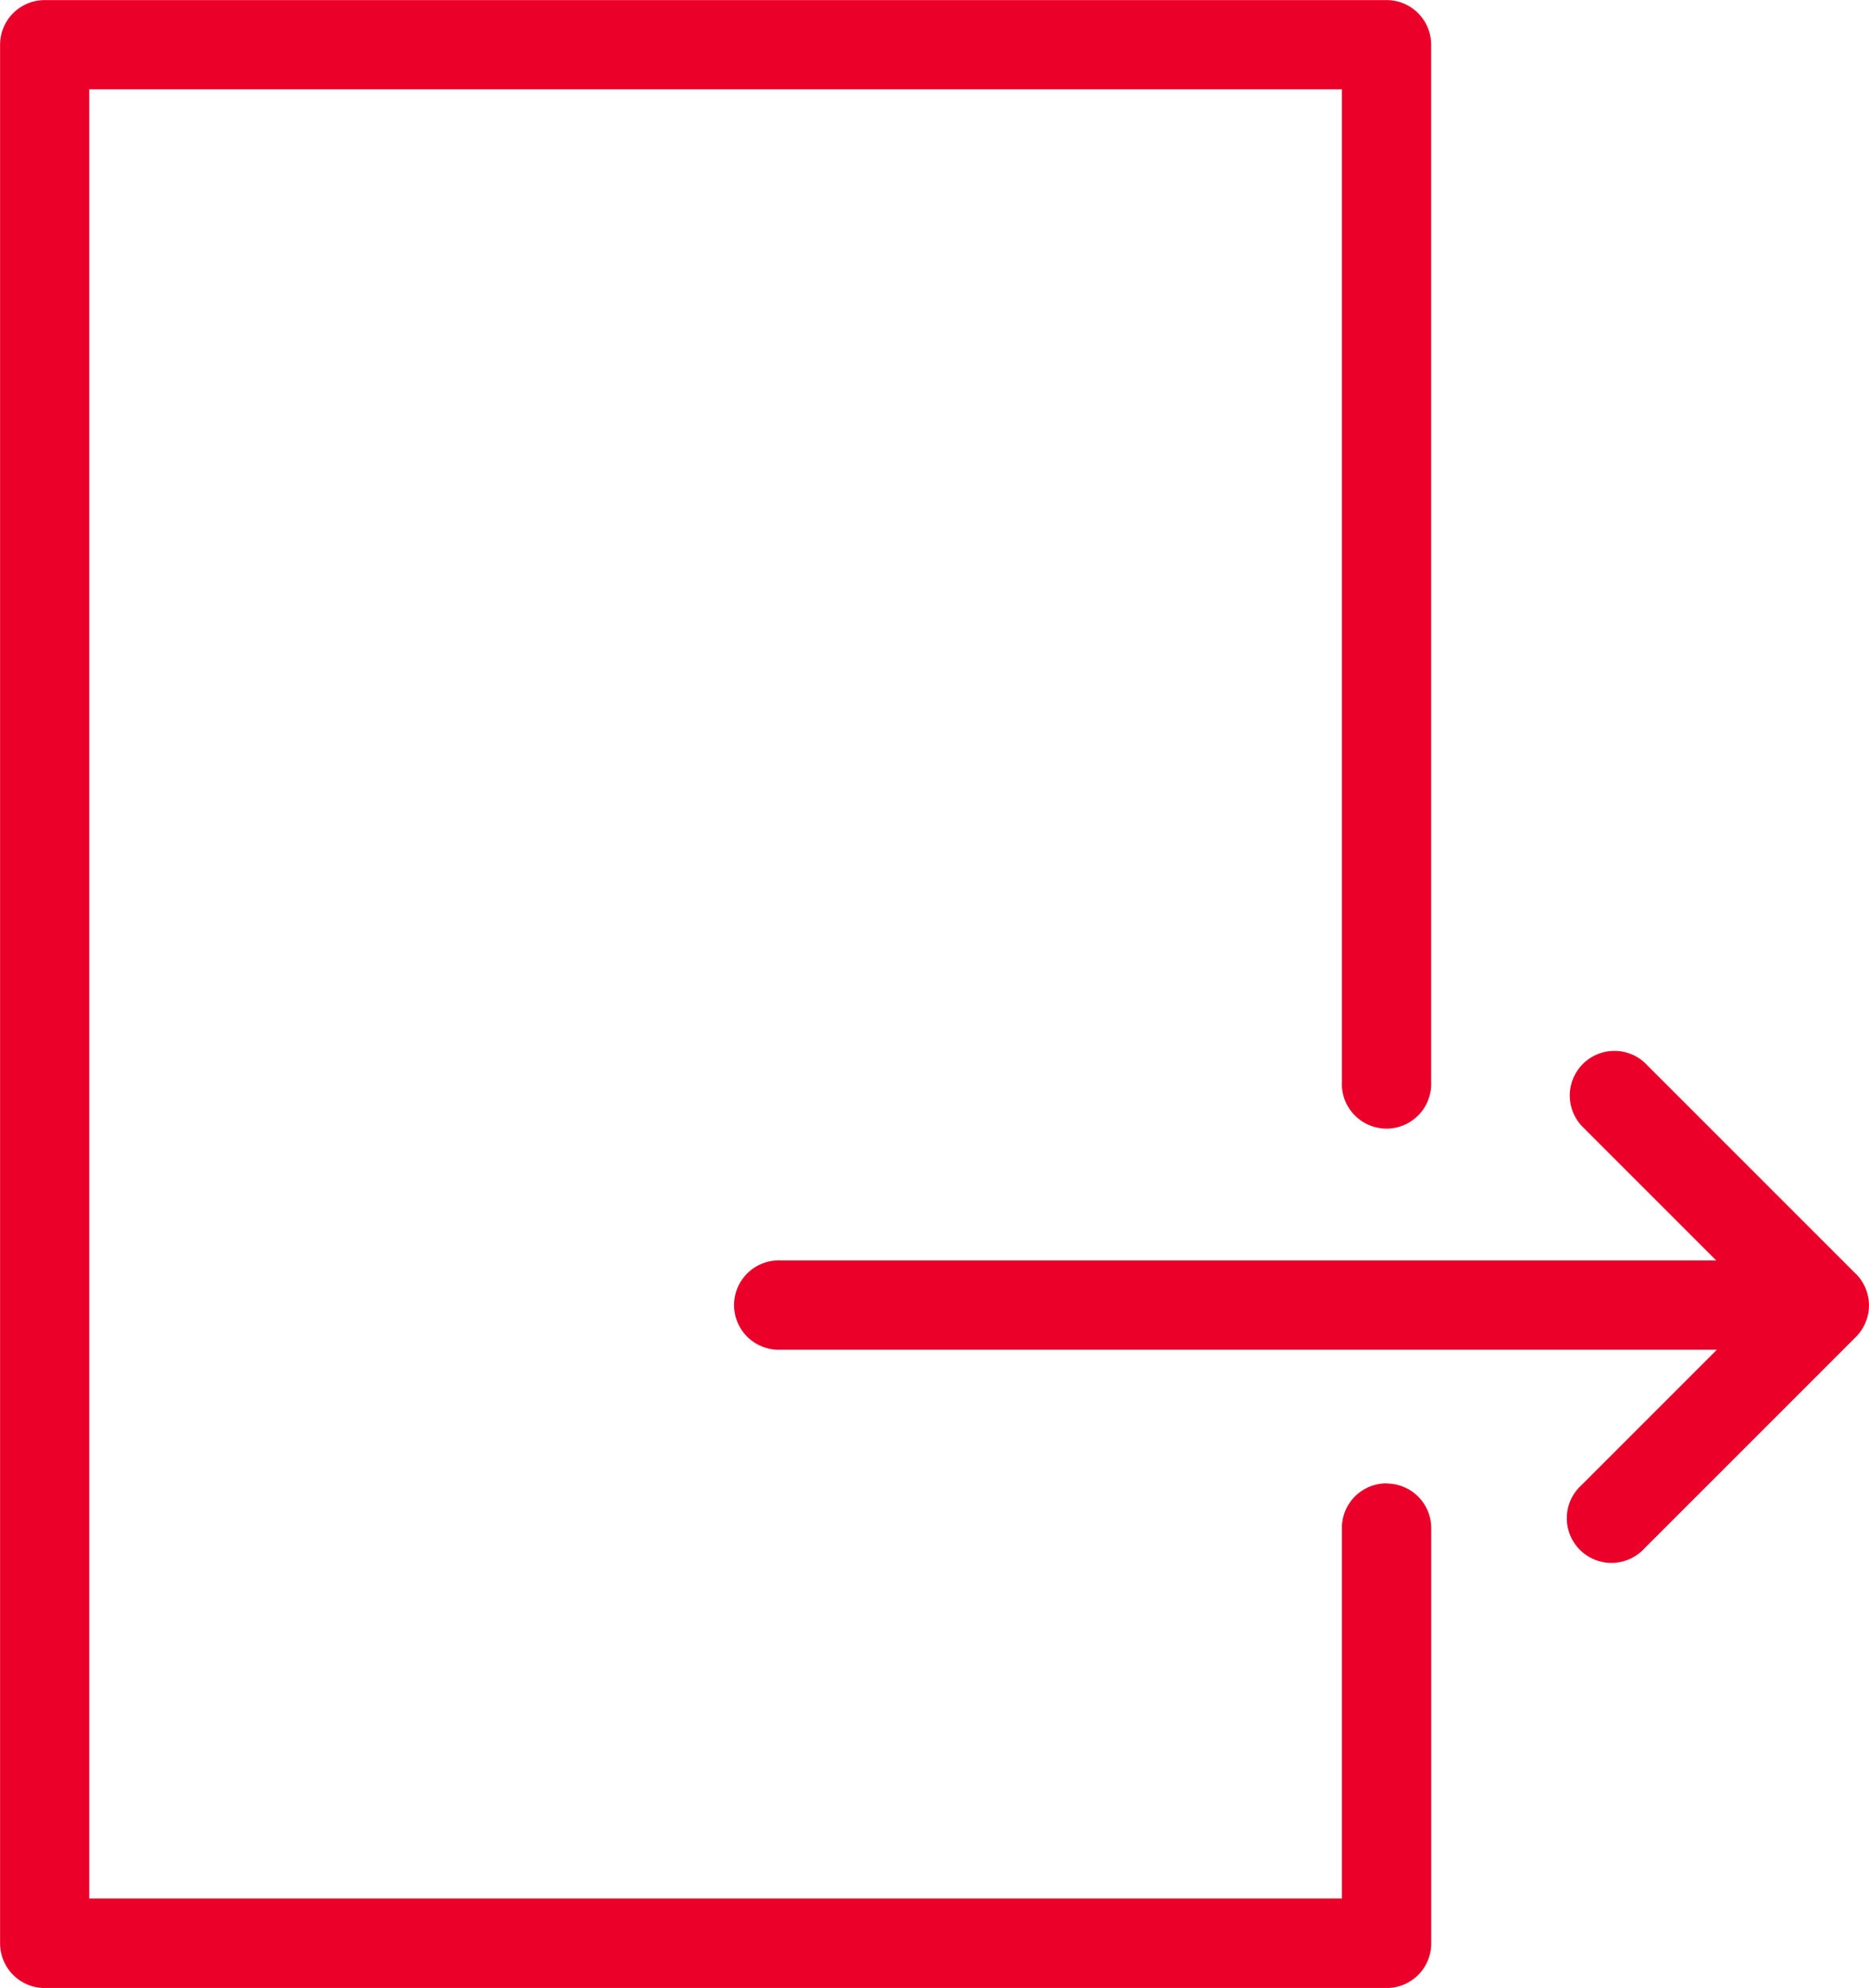 <svg xmlns="http://www.w3.org/2000/svg" width="22.512" height="23.943" viewBox="0 0 22.512 23.943">
  <g id="Icono_Registro" data-name="Icono Registro" transform="translate(16666.139 17671.766)">
    <path id="Trazado_178921" data-name="Trazado 178921" d="M33.562,31.1a.537.537,0,0,0-.538.538V36.1H17.936V14.31H33.024V26.266a.538.538,0,1,0,1.075,0V13.773a.537.537,0,0,0-.538-.538H17.4a.538.538,0,0,0-.538.538V36.64a.538.538,0,0,0,.538.538H33.562a.537.537,0,0,0,.538-.538v-5a.537.537,0,0,0-.538-.538" transform="translate(-16683 -17685)" fill="#eb0029"/>
    <path id="Trazado_178922" data-name="Trazado 178922" d="M46.838,39.446,44.292,36.9a.538.538,0,0,0-.76.76l1.624,1.624H33.887a.538.538,0,1,0,0,1.075H45.164l-1.632,1.632a.538.538,0,1,0,.76.76l2.546-2.546a.537.537,0,0,0,0-.76" transform="translate(-16690.623 -17695.869)" fill="#eb0029"/>
  </g>
</svg>
